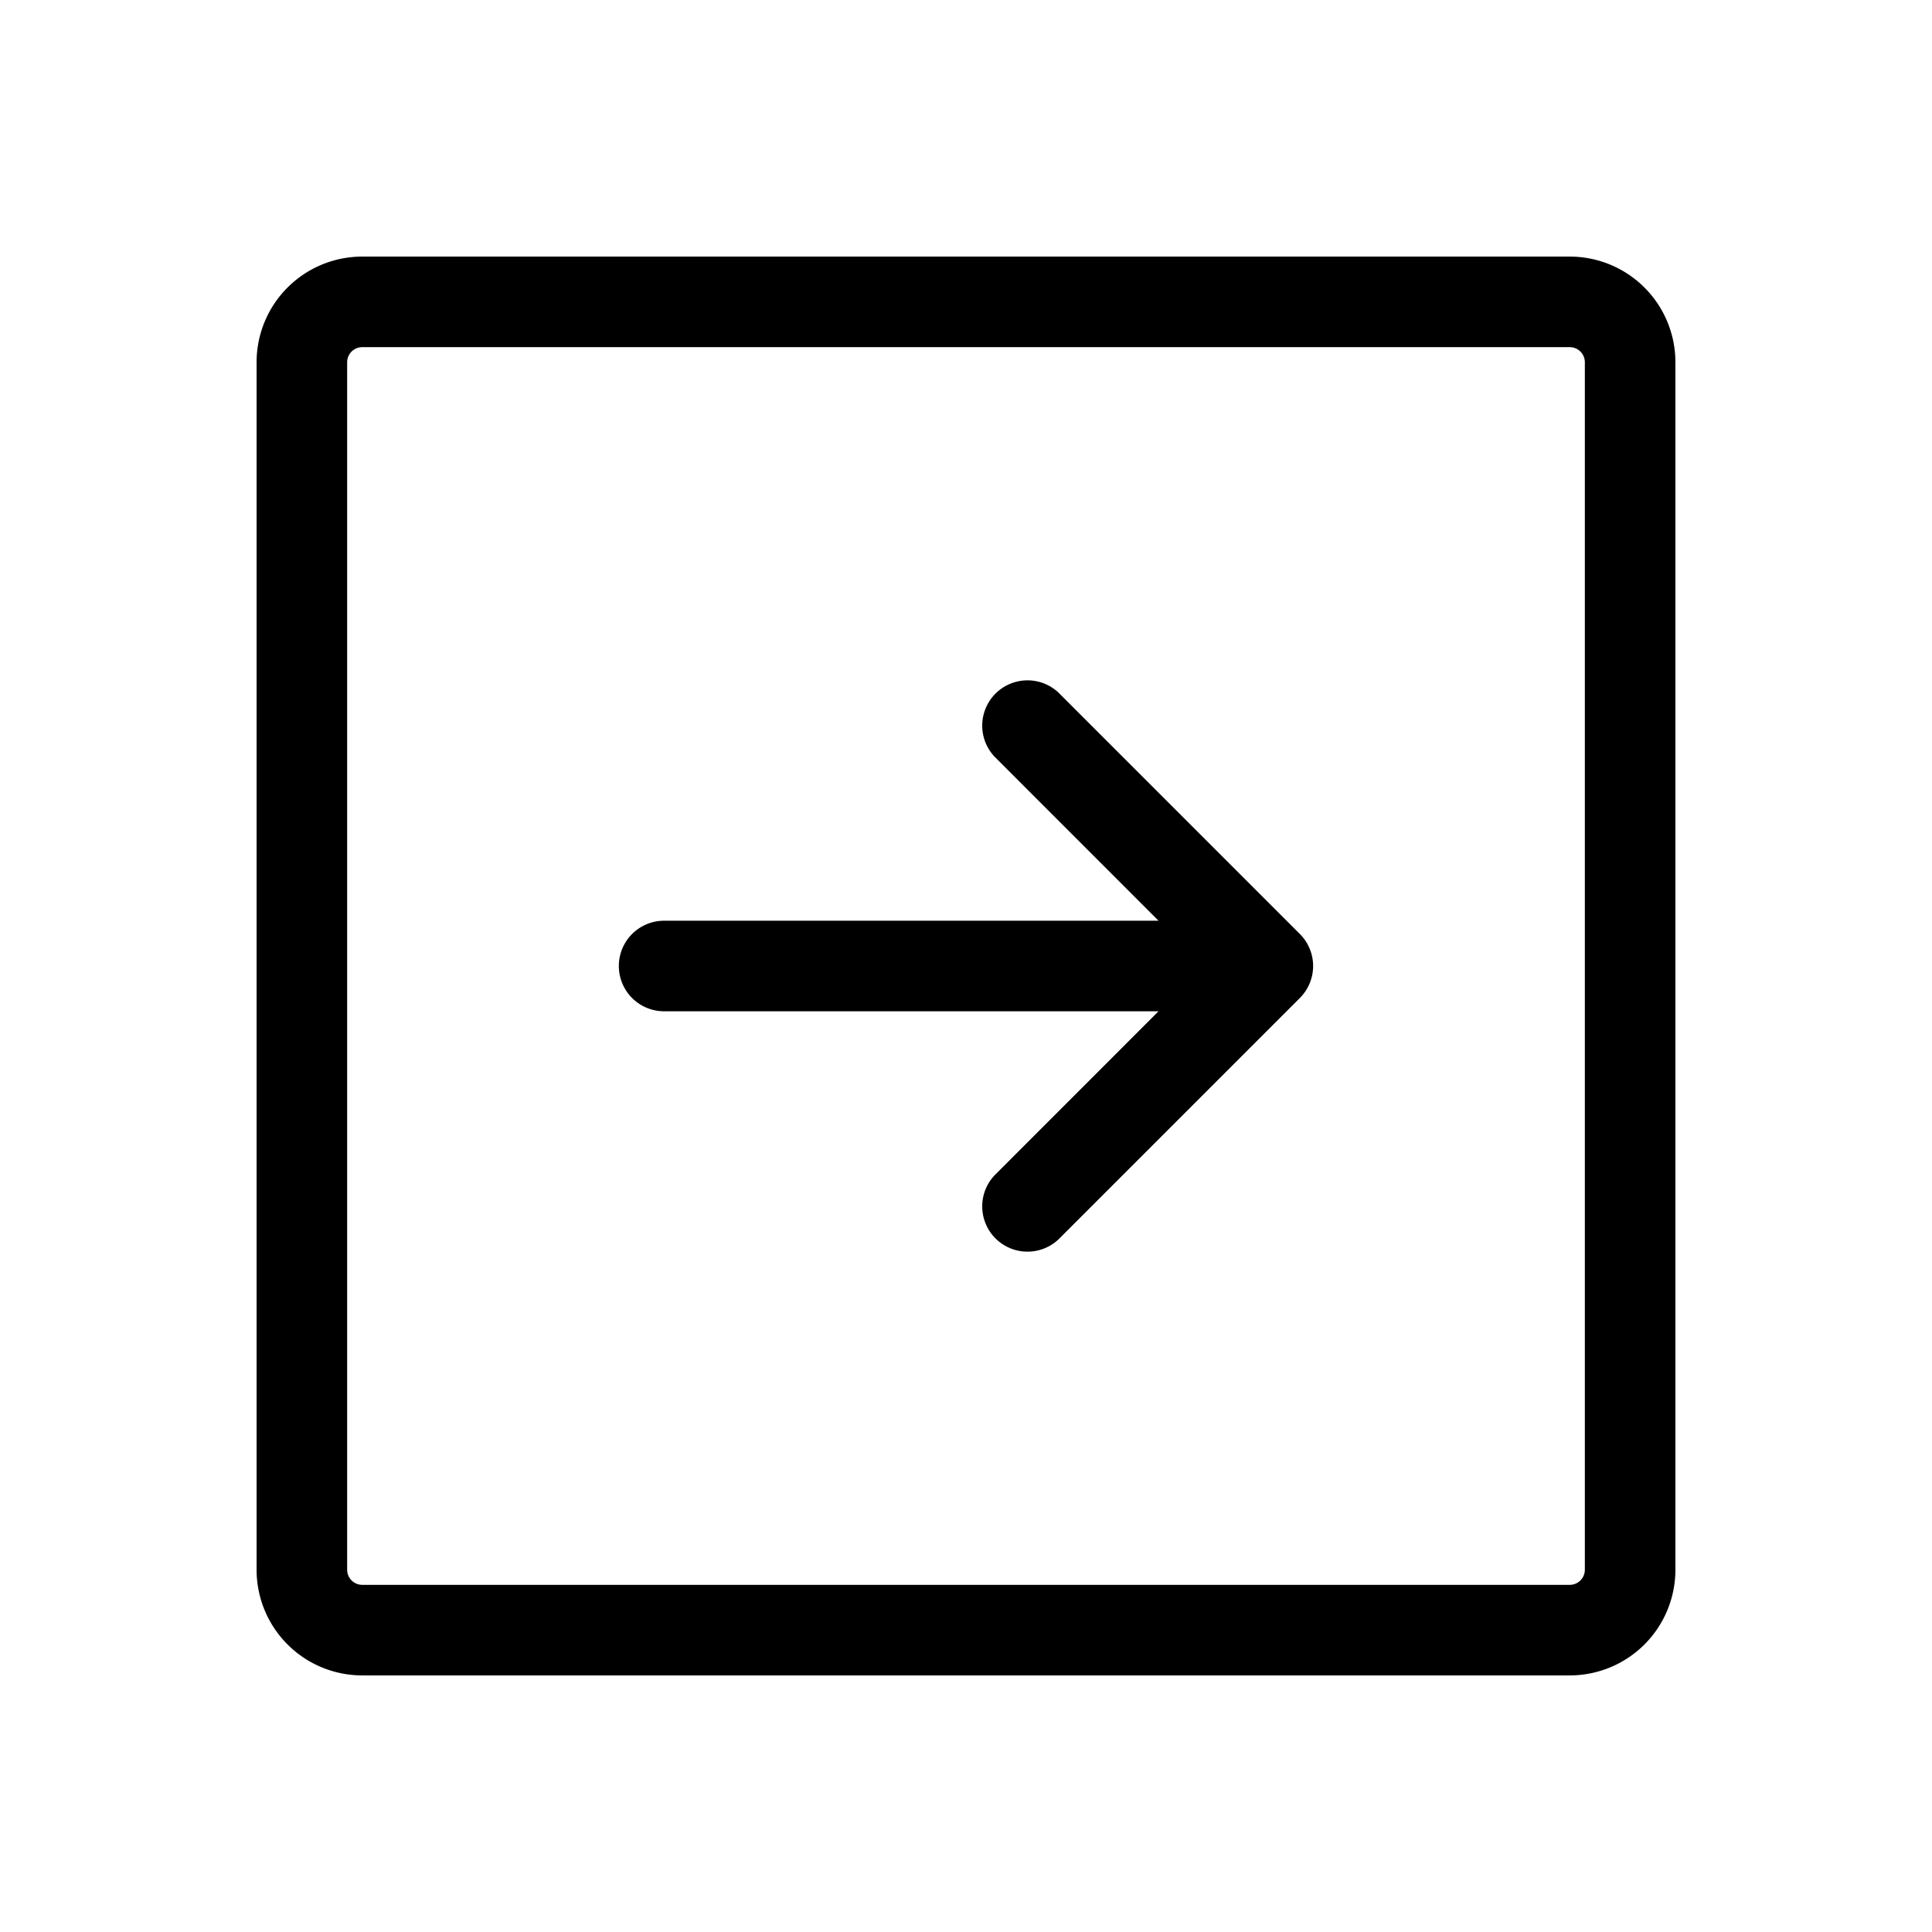 <svg xmlns="http://www.w3.org/2000/svg" viewBox="0 0 256 256" fill="currentColor"><path d="M208,34H48A14,14,0,0,0,34,48V208a14,14,0,0,0,14,14H208a14,14,0,0,0,14-14V48A14,14,0,0,0,208,34Zm2,174a2,2,0,0,1-2,2H48a2,2,0,0,1-2-2V48a2,2,0,0,1,2-2H208a2,2,0,0,1,2,2Zm-37.76-84.24a6,6,0,0,1,0,8.48l-32,32a6,6,0,0,1-8.48-8.48L153.51,134H88a6,6,0,0,1,0-12h65.51l-21.75-21.76a6,6,0,0,1,8.48-8.48Z"/></svg>